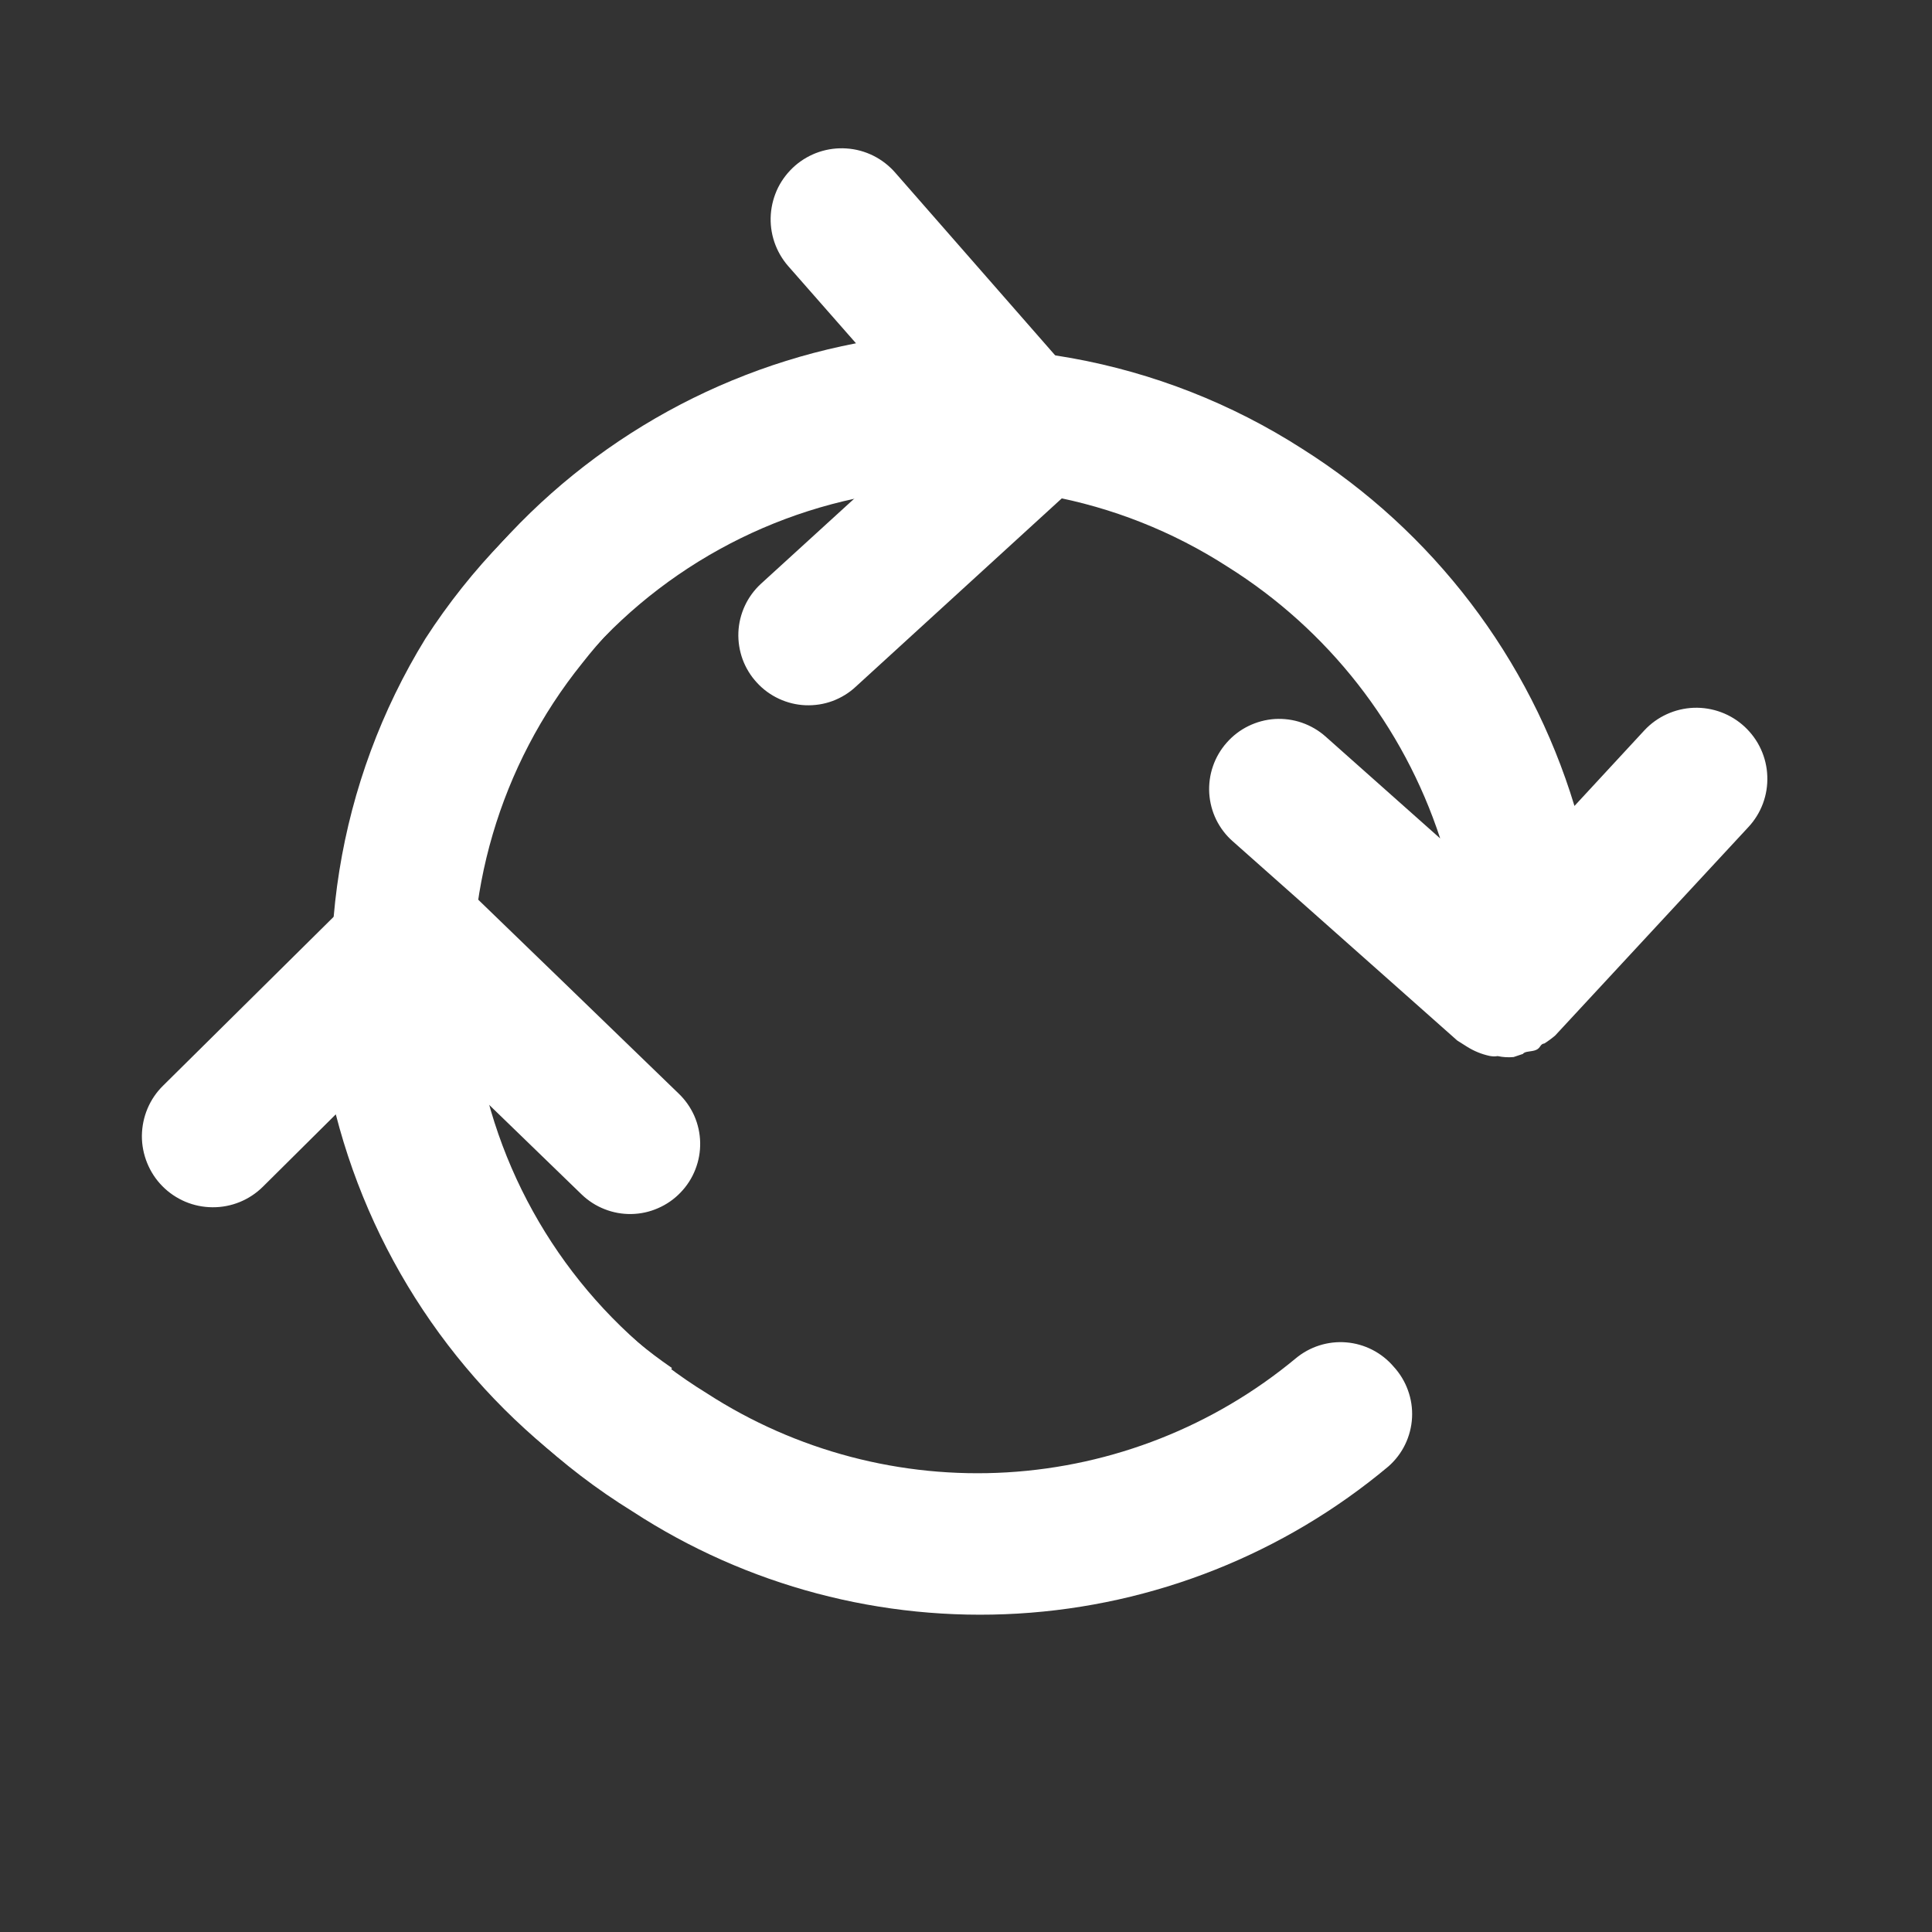 <svg width="32" height="32" viewBox="0 0 32 32" fill="none" xmlns="http://www.w3.org/2000/svg">
<rect x="0" y="0" width="32" height="32" fill="#333333" stroke="none"/>
<path d="M9.642 10.986C8.28 12.678 7.644 14.842 7.874 17.002L5.579 17.276C5.276 14.507 6.084 11.731 7.825 9.557C9.408 7.545 11.664 6.171 14.178 5.686L13.053 4.405C12.849 4.17 12.745 3.863 12.767 3.551C12.778 3.397 12.819 3.247 12.887 3.108C12.956 2.97 13.052 2.847 13.168 2.745C13.284 2.644 13.42 2.566 13.566 2.517C13.713 2.468 13.867 2.448 14.022 2.459C14.176 2.469 14.326 2.51 14.465 2.579C14.603 2.648 14.726 2.743 14.828 2.86L17.926 6.399C17.968 6.46 18.006 6.525 18.039 6.591C18.04 6.665 18.105 6.658 18.131 6.737C18.157 6.816 18.129 6.926 18.174 6.962L18.21 7.122C18.208 7.211 18.194 7.299 18.167 7.383C18.169 7.428 18.163 7.473 18.15 7.516C18.108 7.644 18.044 7.763 17.961 7.868L17.84 8.023L14.174 11.374C14.063 11.478 13.931 11.558 13.789 11.611C13.646 11.664 13.494 11.687 13.341 11.681C13.189 11.675 13.04 11.638 12.902 11.574C12.764 11.51 12.639 11.419 12.537 11.307C12.433 11.195 12.353 11.064 12.3 10.921C12.248 10.778 12.224 10.626 12.23 10.474C12.236 10.322 12.273 10.172 12.337 10.034C12.401 9.896 12.492 9.772 12.604 9.669L14.482 7.955C12.564 8.368 10.851 9.441 9.642 10.986Z" fill="white"/>
<path d="M23.082 22.635C22.884 22.403 22.602 22.259 22.298 22.234C21.994 22.209 21.693 22.305 21.459 22.501C20.107 23.622 18.433 24.283 16.679 24.387C14.926 24.491 13.185 24.033 11.71 23.079C9.859 21.942 8.534 20.117 8.026 18.005C7.519 15.892 7.869 13.665 9.002 11.81C10.186 9.989 12.044 8.711 14.168 8.257C16.293 7.803 18.511 8.21 20.336 9.389C21.998 10.431 23.243 12.023 23.854 13.887L21.954 12.198C21.84 12.097 21.707 12.02 21.563 11.97C21.419 11.92 21.266 11.9 21.114 11.909C20.962 11.919 20.814 11.959 20.677 12.026C20.54 12.093 20.418 12.187 20.318 12.301C20.217 12.415 20.139 12.548 20.09 12.692C20.04 12.836 20.02 12.989 20.029 13.14C20.039 13.293 20.078 13.441 20.145 13.578C20.213 13.715 20.306 13.837 20.421 13.937L24.136 17.234L24.302 17.339C24.416 17.41 24.541 17.461 24.671 17.489C24.716 17.498 24.761 17.5 24.806 17.492C24.893 17.511 24.981 17.516 25.07 17.508L25.225 17.456C25.256 17.407 25.369 17.424 25.445 17.389C25.521 17.355 25.506 17.292 25.58 17.283C25.643 17.243 25.703 17.199 25.759 17.151L28.957 13.701C29.063 13.588 29.145 13.455 29.199 13.311C29.253 13.166 29.278 13.012 29.272 12.857C29.267 12.703 29.231 12.551 29.167 12.411C29.103 12.27 29.011 12.144 28.898 12.038C28.785 11.933 28.653 11.851 28.508 11.797C28.363 11.743 28.209 11.718 28.055 11.723C27.743 11.735 27.448 11.869 27.236 12.097L26.078 13.349C25.335 10.899 23.734 8.799 21.568 7.433C19.224 5.928 16.379 5.413 13.657 6.003C10.934 6.592 8.557 8.238 7.046 10.578C5.587 12.951 5.129 15.806 5.772 18.516C6.416 21.227 8.108 23.571 10.478 25.035C12.369 26.268 14.606 26.86 16.86 26.726C19.114 26.592 21.265 25.738 22.996 24.289C23.112 24.187 23.207 24.063 23.274 23.924C23.341 23.785 23.38 23.634 23.388 23.48C23.396 23.326 23.373 23.172 23.32 23.027C23.268 22.882 23.187 22.749 23.082 22.635Z" fill="white"/>
<path d="M7.808 18.015C8.338 19.904 9.514 21.547 11.13 22.659L9.815 24.56C7.71 23.104 6.2 20.937 5.562 18.457L4.352 19.658C4.13 19.877 3.83 19.999 3.518 19.996C3.364 19.995 3.211 19.964 3.069 19.904C2.926 19.843 2.797 19.756 2.689 19.646C2.58 19.536 2.495 19.405 2.437 19.262C2.379 19.119 2.349 18.966 2.35 18.811C2.352 18.657 2.383 18.504 2.443 18.362C2.503 18.219 2.591 18.09 2.701 17.982L6.044 14.673C6.102 14.627 6.164 14.585 6.229 14.548C6.303 14.543 6.291 14.478 6.368 14.447C6.446 14.417 6.558 14.438 6.59 14.39L6.748 14.345C6.837 14.341 6.925 14.35 7.011 14.372C7.056 14.367 7.101 14.37 7.145 14.38C7.275 14.415 7.398 14.471 7.508 14.547L7.67 14.659L11.24 18.112C11.35 18.217 11.438 18.343 11.5 18.482C11.561 18.622 11.594 18.772 11.597 18.924C11.6 19.077 11.573 19.228 11.517 19.37C11.462 19.512 11.379 19.641 11.273 19.751C11.168 19.861 11.042 19.949 10.902 20.01C10.763 20.072 10.613 20.105 10.46 20.108C10.308 20.111 10.156 20.084 10.015 20.028C9.873 19.973 9.743 19.889 9.634 19.784L7.808 18.015Z" fill="white"/>
</svg>
